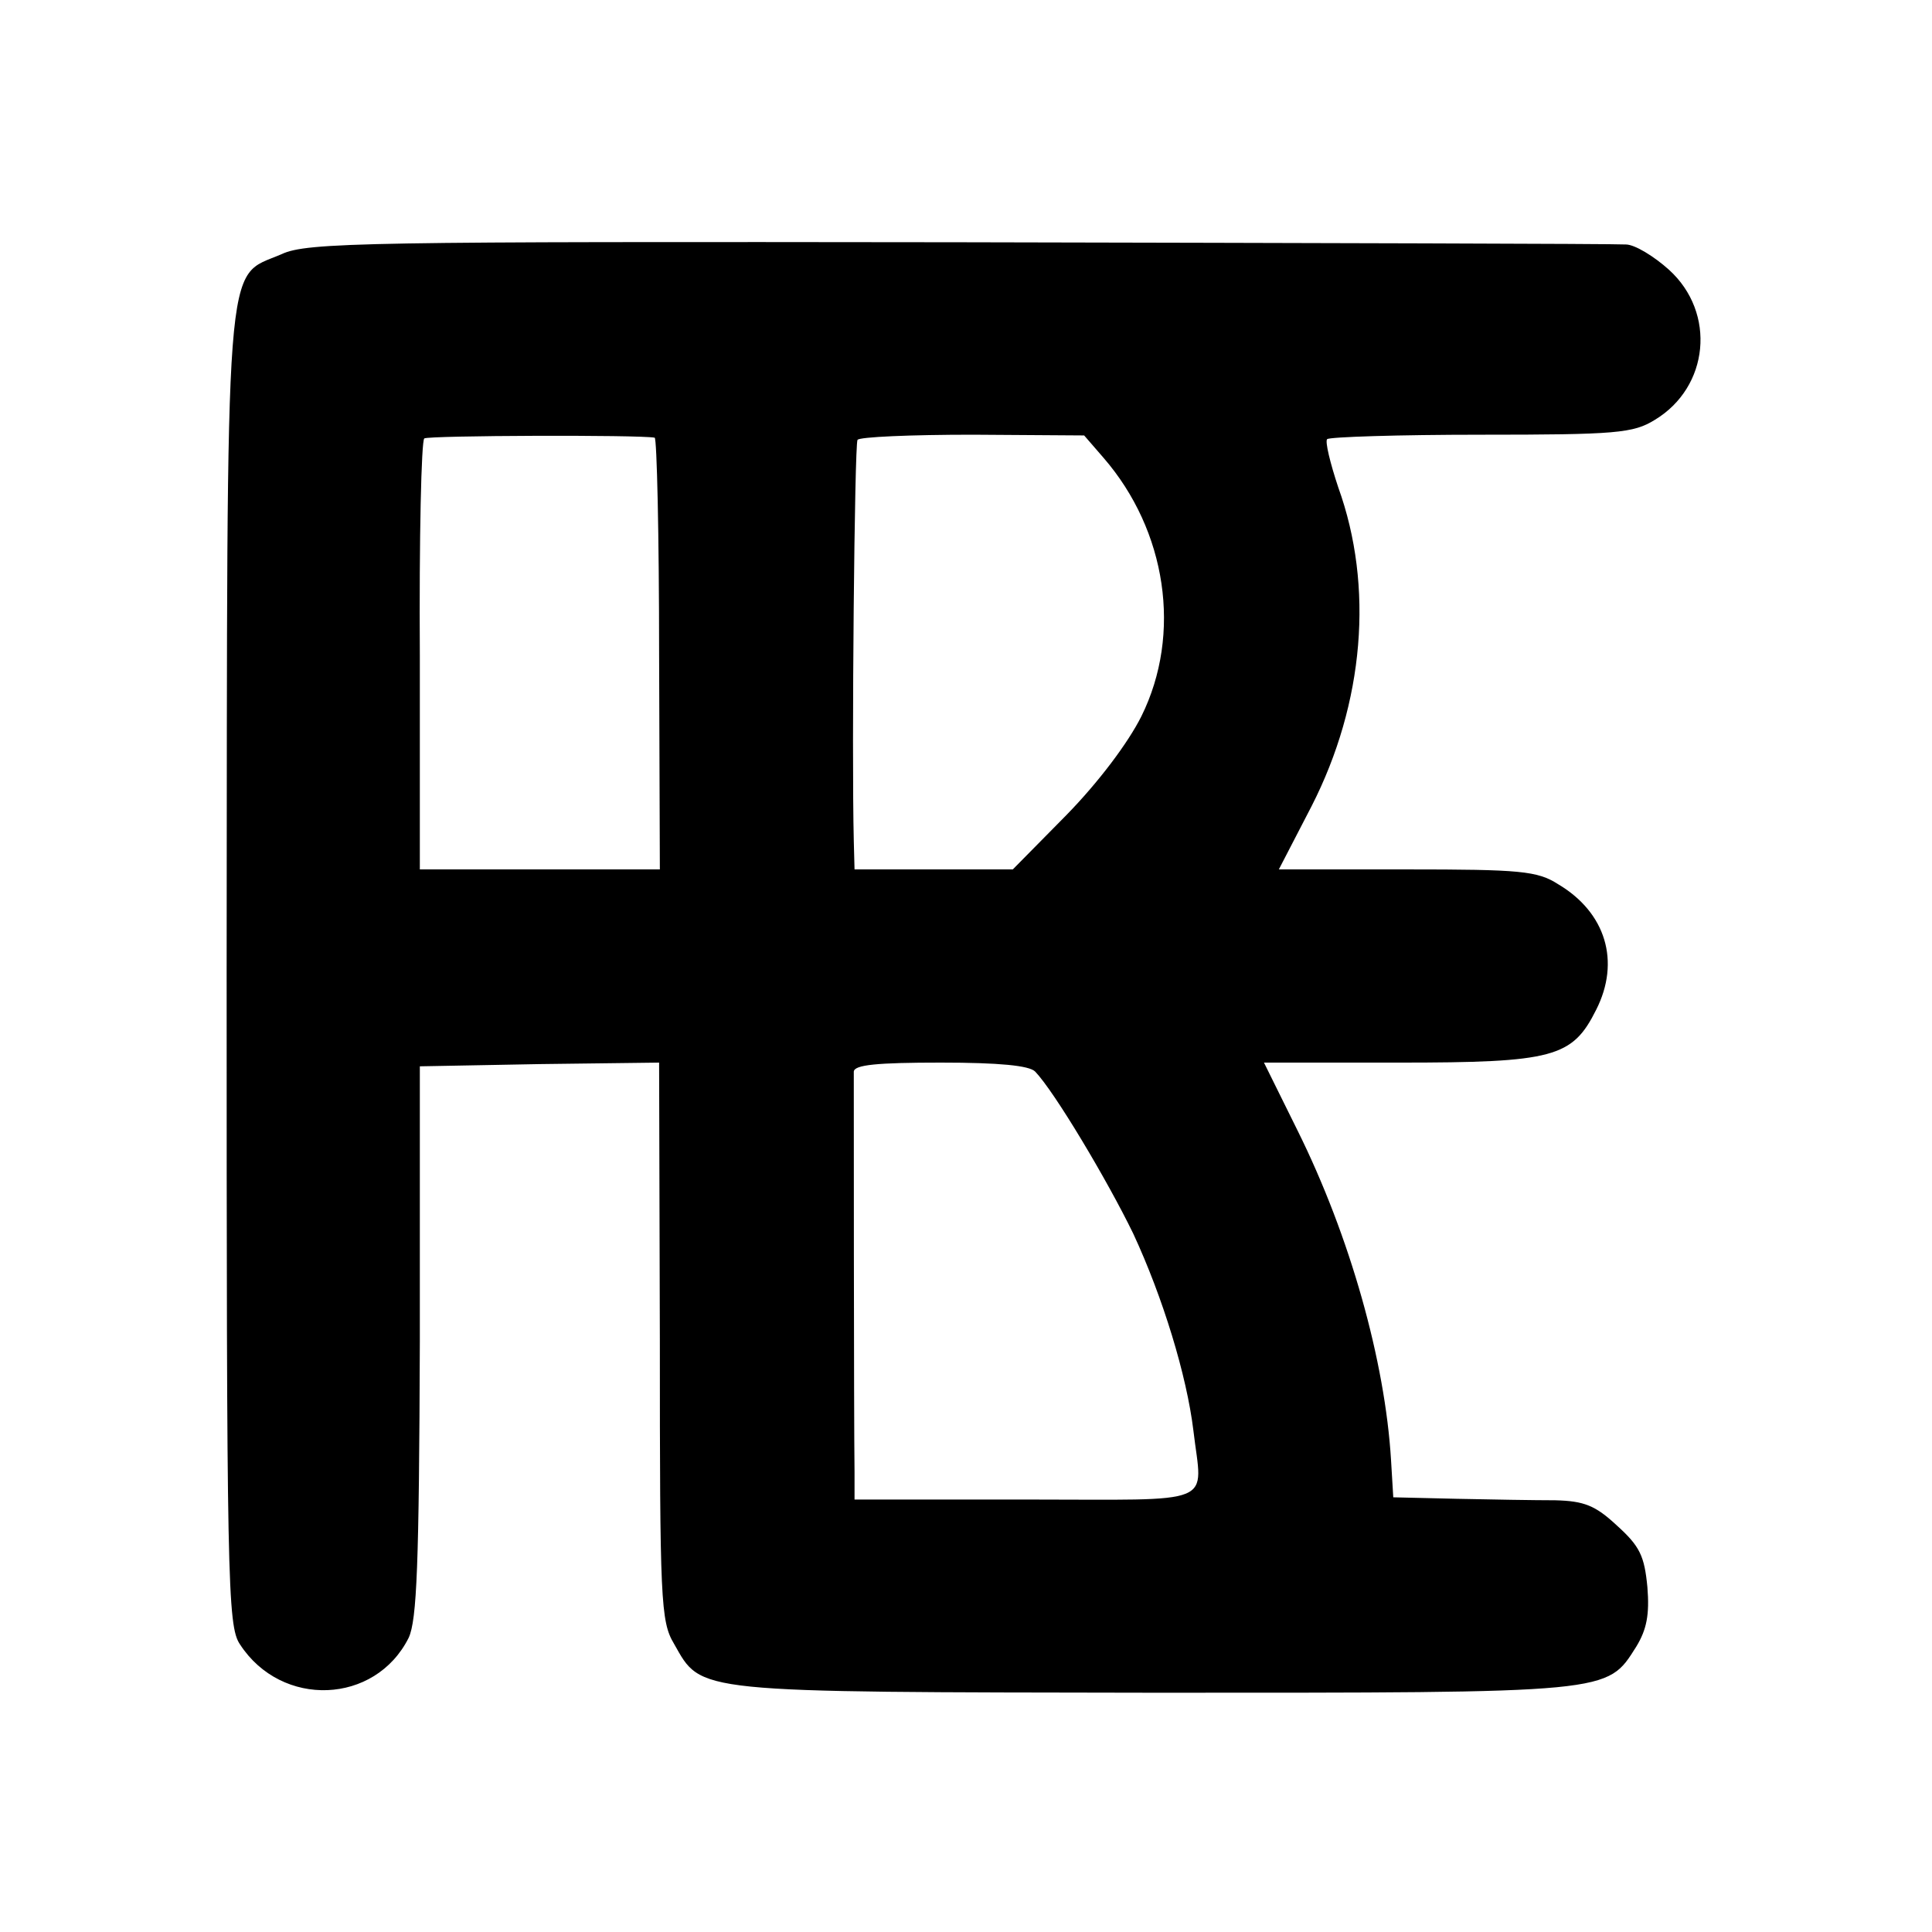 <?xml version="1.0" standalone="no"?>
<!DOCTYPE svg PUBLIC "-//W3C//DTD SVG 20010904//EN"
 "http://www.w3.org/TR/2001/REC-SVG-20010904/DTD/svg10.dtd">
<svg version="1.0" xmlns="http://www.w3.org/2000/svg"
 width="260pt" height="260pt" viewBox="0 0 260 260"
 preserveAspectRatio="xMidYMid meet">
<g transform="translate(0,260) scale(0.1,-0.1)"
fill="#000000" stroke="none">
<path d="M379 2258 c-78 -34 -73 25 -74 -964 0 -823 1 -882 18 -907 56 -86
182 -81 227 9 11 24 14 97 15 399 l0 370 161 3 161 2 1 -375 c0 -348 1 -377
19 -407 38 -67 22 -65 646 -66 619 0 609 -1 649 62 14 23 18 43 15 80 -4 42
-10 55 -41 83 -29 27 -44 33 -83 34 -27 0 -86 1 -133 2 l-85 2 -3 50 c-8 133
-55 301 -126 444 l-45 91 181 0 c209 0 234 7 266 71 33 65 13 131 -51 169 -28
18 -51 20 -204 20 l-172 0 44 85 c71 139 84 296 36 429 -11 33 -18 62 -15 65
3 3 96 6 207 6 182 0 205 2 234 20 73 44 83 144 19 202 -20 18 -46 34 -58 34
-13 1 -417 2 -898 3 -797 1 -877 0 -911 -16z m502 -247 c3 0 6 -131 6 -291 l1
-290 -162 0 -161 0 0 288 c-1 158 2 289 6 292 6 4 289 5 310 1z m604 -27 c85
-98 106 -237 51 -348 -18 -36 -58 -89 -101 -133 l-72 -73 -107 0 -106 0 -1 38
c-3 121 1 534 5 540 2 4 72 7 155 7 l150 -1 26 -30z m-92 -826 c26 -27 97
-146 132 -218 40 -86 72 -191 81 -265 12 -103 36 -93 -226 -93 l-230 0 0 37
c-1 69 -1 526 -1 539 1 9 31 12 117 12 79 0 119 -4 127 -12z"/>
</g>
</svg>
